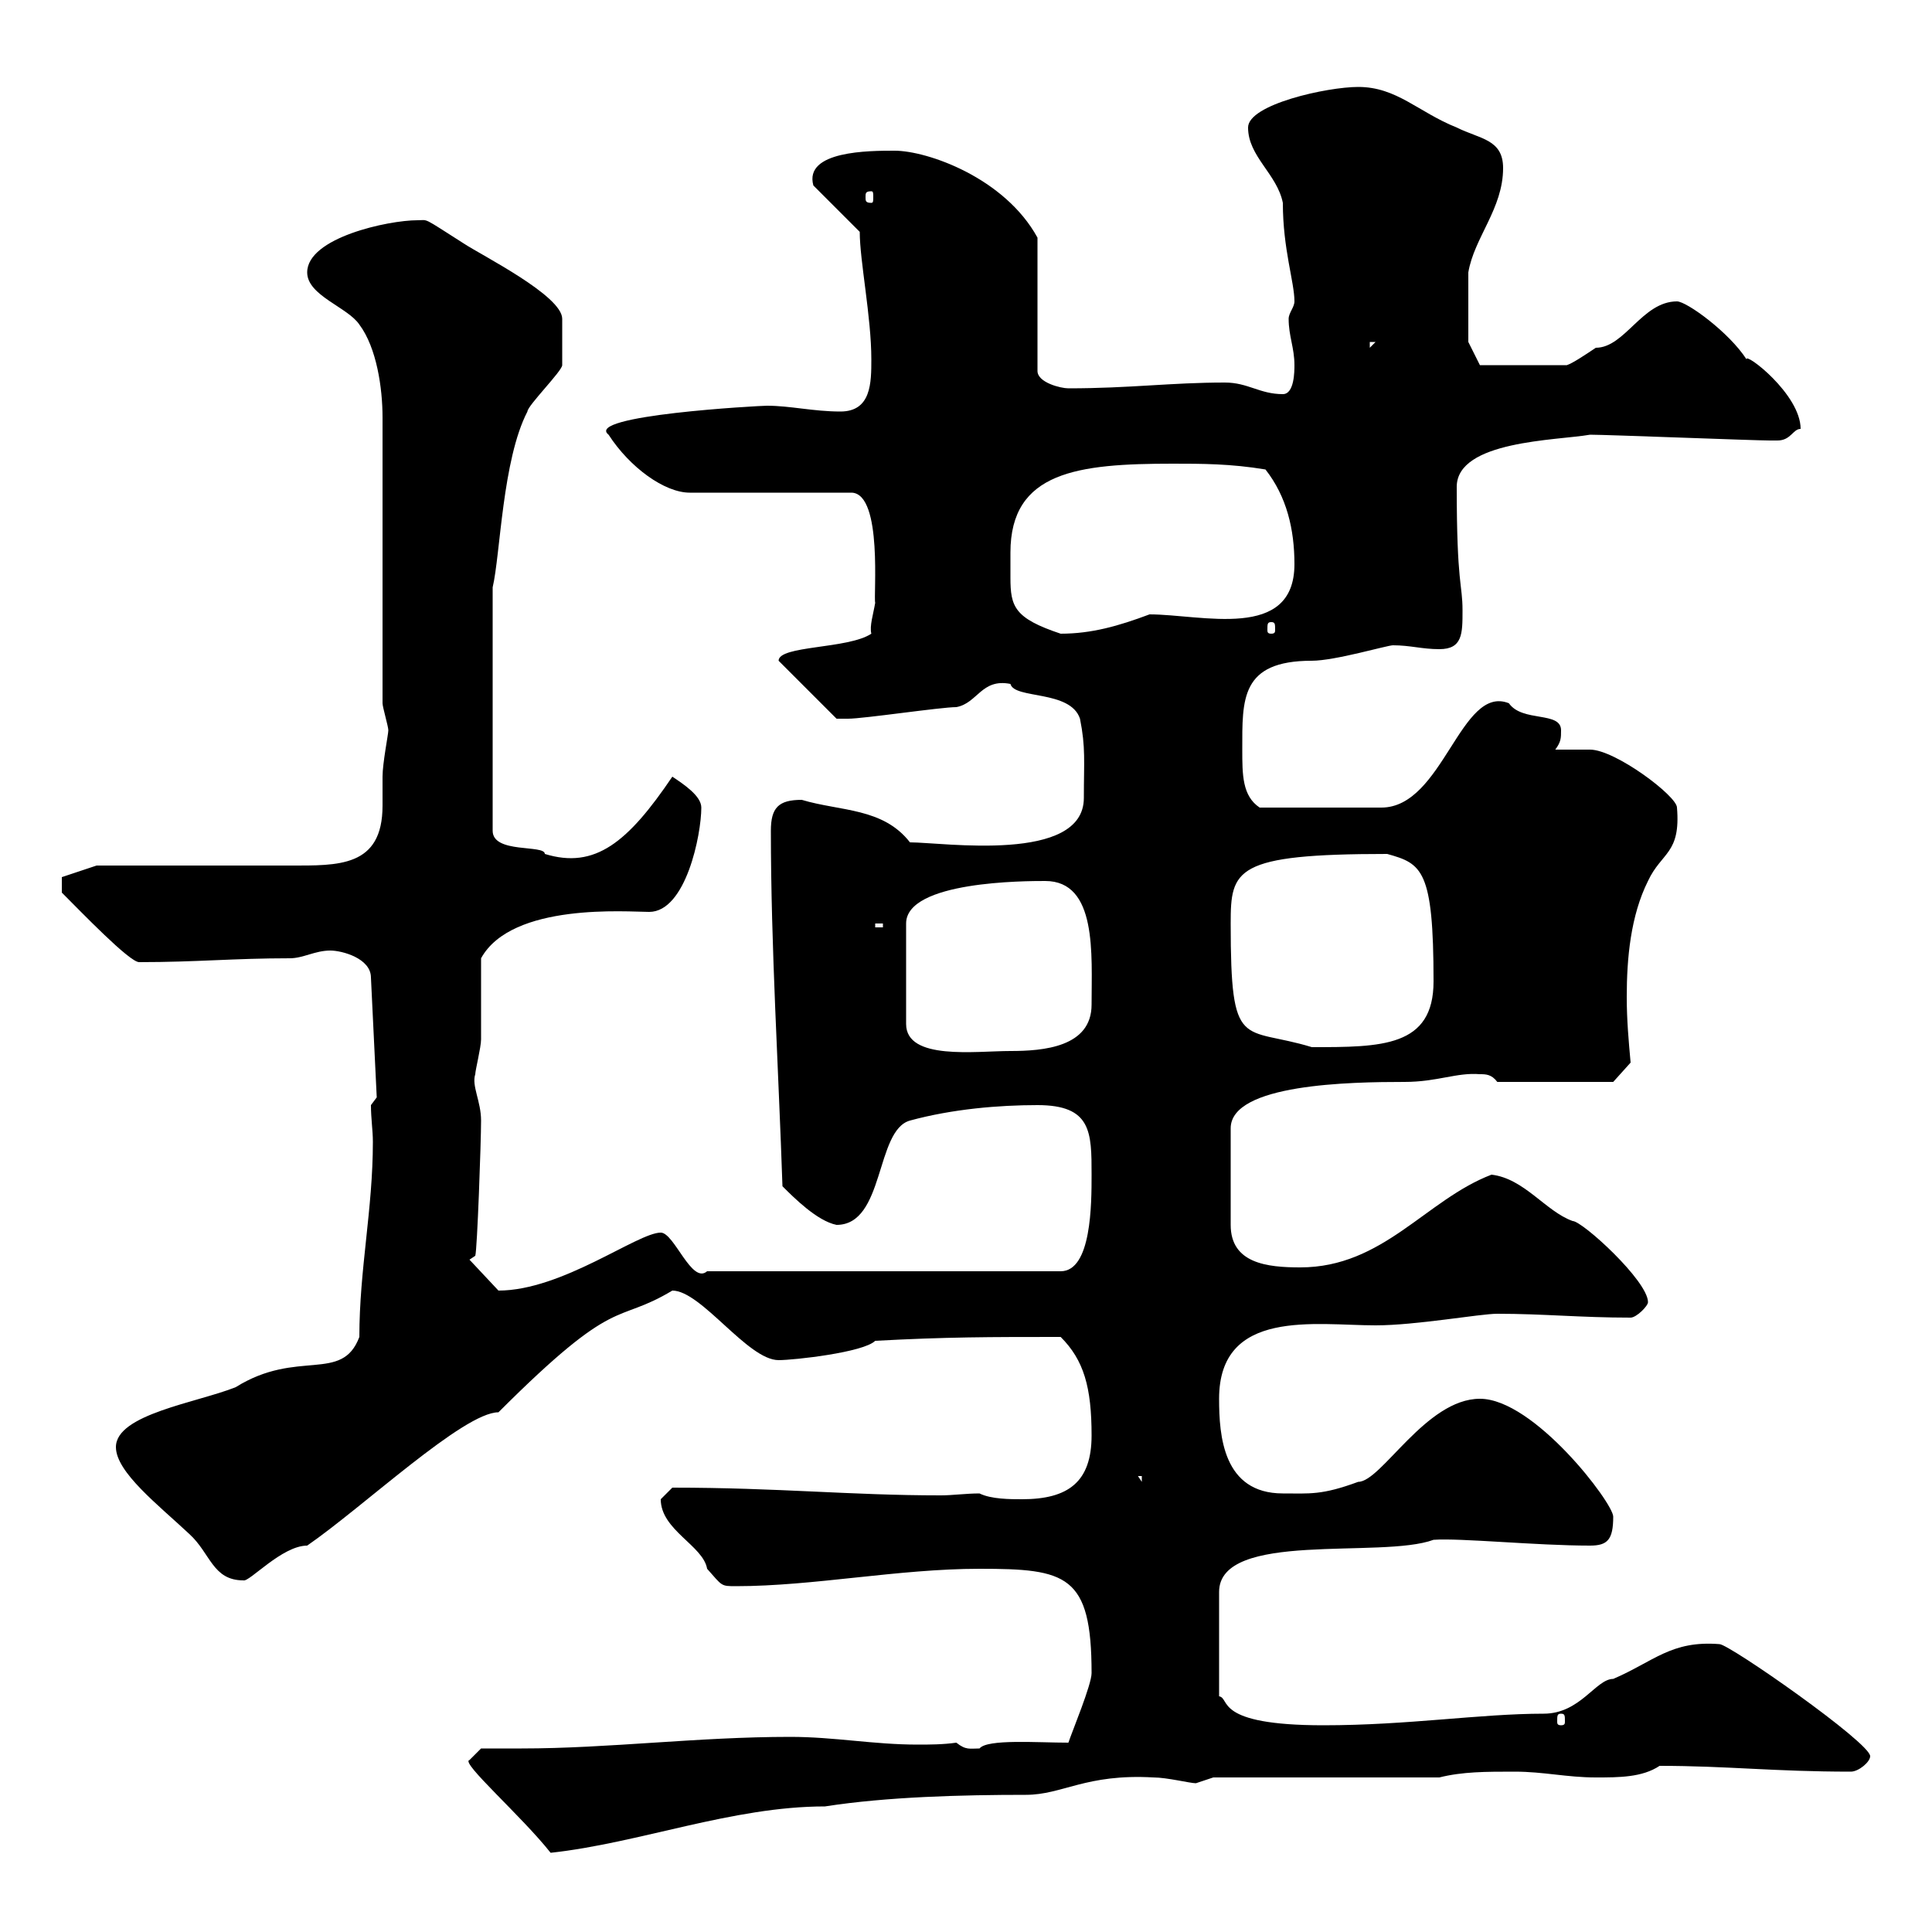 <svg xmlns="http://www.w3.org/2000/svg" xmlns:xlink="http://www.w3.org/1999/xlink" width="300" height="300"><path d="M72.90 273.30C71.40 273.60 81 282 85.50 287.70C99.30 286.20 113.70 280.50 128.10 280.50C137.70 279 149.40 278.70 159.30 278.70C165 278.70 168.60 275.40 179.10 276C181.20 276 184.80 276.90 185.70 276.90C185.70 276.90 188.40 276 188.40 276L223.50 276C227.10 275.10 230.70 275.10 235.20 275.10C239.70 275.10 243.30 276 247.80 276C251.40 276 255 276 257.70 274.20C268.20 274.20 275.40 275.10 287.40 275.10C288.60 275.10 290.40 273.60 290.40 272.70C290.40 270.60 268.50 255.30 267 255.30C259.50 254.70 256.80 258 250.50 260.70C247.80 260.70 245.40 266.10 239.70 266.10C229.80 266.10 218.70 267.90 205.50 267.90C188.40 267.90 191.10 263.70 189.30 263.40L189.30 247.20C189.30 237.60 214.50 242.10 222.60 239.10C226.80 238.80 238.50 240 246.90 240C249.60 240 250.50 239.10 250.50 235.50C250.50 233.40 238.20 217.20 229.80 217.20C221.40 217.20 214.50 230.10 210.90 230.10C205.20 232.20 203.40 231.90 199.20 231.90C189.90 231.90 189.30 222.90 189.30 217.20C189.30 203.10 204.30 205.80 213.60 205.80C219.90 205.80 229.80 204 232.50 204C239.70 204 245.40 204.60 253.20 204.60C254.10 204.60 255.90 202.80 255.90 202.20C255.90 198.90 245.70 189.60 244.20 189.60C240 188.10 236.70 183 231.60 182.40C221.40 186.30 214.80 196.80 201.90 196.80C196.80 196.80 191.10 196.20 191.10 190.20L191.10 175.20C191.10 168.30 209.70 168 218.10 168C223.20 168 226.20 166.50 229.80 166.80C230.70 166.80 231.60 166.80 232.50 168L250.50 168L253.20 165C252.90 161.70 252.60 158.40 252.60 154.80C252.60 148.80 253.20 142.20 255.90 136.80C258 132.30 261 132.60 260.40 125.40C260.40 123.60 250.80 116.40 246.90 116.40C246 116.40 242.40 116.40 241.50 116.40C242.40 115.20 242.40 114.60 242.40 113.40C242.40 110.40 236.40 112.20 234.30 109.20C226.80 106.20 224.10 125.40 214.50 125.40L195.60 125.40C192.90 123.60 192.90 120.30 192.90 116.40C192.90 108.60 192.60 102.60 203.70 102.60C207.30 102.60 215.40 100.20 216.30 100.20C219 100.20 220.80 100.80 223.50 100.80C227.10 100.80 227.10 98.40 227.10 94.80C227.10 90.60 226.20 90.90 226.20 75.60C226.20 68.40 241.80 68.40 246.90 67.50C249.60 67.50 272.40 68.40 274.80 68.40C274.80 68.40 274.80 68.40 276 68.40C278.10 68.40 278.40 66.60 279.60 66.60C279.60 61.20 270.90 54.60 271.20 55.80C268.50 51.60 261.90 46.80 260.40 46.80C255 46.80 252.30 54 247.80 54C246 55.20 244.20 56.40 243.30 56.70L229.80 56.70L228 53.10C228 51 228 44.10 228 42.30C228.90 36.90 233.40 32.40 233.40 26.10C233.40 21.60 229.80 21.60 226.20 19.80C220.20 17.40 216.90 13.50 210.90 13.50C206.10 13.50 193.80 16.20 193.80 19.80C193.80 24.30 198.30 27 199.20 31.50C199.20 38.70 201 43.80 201 46.80C201 47.70 200.10 48.60 200.10 49.50C200.10 52.20 201 54 201 56.70C201 57.60 201 61.20 199.20 61.20C195.60 61.20 193.80 59.40 190.20 59.40C181.80 59.40 175.50 60.30 165.90 60.30C164.70 60.30 161.10 59.40 161.10 57.60L161.10 36.90C156 27.60 144 23.40 138.90 23.40C135 23.40 124.80 23.40 126.30 28.80L133.50 36C133.50 40.50 135.30 49.20 135.30 55.80C135.30 59.40 135.30 63.90 130.50 63.90C126.30 63.90 122.70 63 119.10 63C117.90 63 90.60 64.50 94.50 67.50C97.80 72.60 103.20 76.50 107.10 76.50L132.30 76.50C137.10 76.80 135.60 92.70 135.90 93.60C135.60 95.40 135 97.20 135.30 98.40C131.70 100.80 120.90 100.20 120.90 102.60L129.90 111.60C130.20 111.60 130.80 111.60 131.70 111.60C134.10 111.60 146.10 109.80 148.50 109.80C151.80 109.20 152.40 105.30 156.90 106.20C157.50 108.60 166.20 107.10 167.70 111.60C168.60 116.10 168.30 118.20 168.30 123.90C168.30 134.10 146.40 130.80 141.30 130.80C137.10 125.40 130.50 126 124.50 124.20C120.90 124.20 119.70 125.40 119.70 129C119.70 147 120.90 166.20 121.50 184.20C123.30 186 126.90 189.60 129.90 190.20C137.40 190.20 135.90 175.50 141.30 174C147.90 172.20 155.10 171.60 161.10 171.60C169.50 171.60 169.50 175.80 169.50 182.40C169.50 186.90 169.50 197.40 164.70 197.40L109.80 197.40C107.40 199.50 104.70 191.40 102.60 191.40C99 191.40 87.30 200.40 77.40 200.40L72.90 195.60L73.80 195C74.10 194.10 74.70 177.30 74.70 174C74.70 171 73.20 168.60 73.80 166.80C73.80 166.20 74.70 162.60 74.70 161.40C74.70 159.60 74.70 150.60 74.70 148.80C79.50 140.10 97.50 141.60 100.80 141.60C106.50 141.60 108.90 129.60 108.90 125.40C108.90 123.60 106.20 121.80 104.40 120.60C97.50 130.80 92.40 135 84.60 132.60C84.60 131.10 76.50 132.60 76.50 129L76.50 91.20C77.70 86.10 78 71.40 81.90 63.90C81.90 63 87.30 57.60 87.30 56.70C87.30 54.60 87.30 50.10 87.30 49.50C87.30 45.90 74.70 39.60 72 37.80C65.40 33.60 66.60 34.20 64.80 34.20C60.30 34.20 47.70 36.90 47.70 42.30C47.70 45.90 54 47.70 55.80 50.40C58.50 54 59.40 60.30 59.40 64.80L59.40 109.20C59.40 109.80 60.30 112.80 60.30 113.40C60.30 114 59.40 118.50 59.40 120.60C59.40 121.80 59.40 123.60 59.40 125.10C59.40 134.70 52.50 134.40 45 134.40C40.20 134.40 19.80 134.40 15 134.40L9.60 136.20L9.60 138.60C12.60 141.60 20.10 149.40 21.60 149.40C30.60 149.40 36.30 148.80 45 148.80C47.10 148.80 48.90 147.60 51.30 147.60C53.10 147.60 57.60 148.80 57.60 151.80L58.50 170.40L57.60 171.60C57.60 173.70 57.90 175.50 57.90 177.30C57.90 187.80 55.80 197.10 55.80 207.60C53.10 214.80 46.20 209.40 36.60 215.40C30.60 217.80 18 219.60 18 224.70C18 228.60 24.60 233.70 29.40 238.20C32.70 241.20 33 245.40 37.80 245.40C38.70 245.70 43.80 240 47.70 240C56.40 234 72 219.30 77.40 219.30C96 200.70 95.40 205.80 104.40 200.40C108.90 200.40 116.10 211.20 120.90 211.20C123.30 211.20 134.10 210 135.90 208.20C147 207.60 153.60 207.60 164.70 207.60C168.30 211.20 169.50 215.40 169.50 222.90C169.50 230.10 165.90 232.80 158.70 232.80C156.90 232.80 153.90 232.80 152.10 231.90C150 231.90 147.90 232.20 146.10 232.20C132 232.20 120.90 231 104.40 231C104.40 231 102.60 232.80 102.60 232.80C102.60 237.60 109.20 240 109.80 243.60C112.20 246.30 111.90 246.30 114.30 246.30C126.30 246.30 139.50 243.60 152.10 243.60C165.60 243.60 169.50 244.50 169.50 259.80C169.50 261.60 166.50 268.80 165.90 270.60C161.10 270.60 153.30 270 152.10 271.50C150.60 271.50 150 271.80 148.50 270.60C146.40 270.90 144.30 270.90 142.50 270.90C135.60 270.90 129.60 269.70 122.70 269.70C108.30 269.70 94.50 271.50 81 271.50C78.60 271.50 76.50 271.50 74.70 271.50C74.70 271.50 72.90 273.30 72.90 273.30ZM242.40 266.10C243 266.10 243 266.40 243 267.30C243 267.60 243 267.90 242.40 267.90C241.80 267.90 241.80 267.60 241.80 267.30C241.80 266.40 241.80 266.10 242.40 266.10ZM176.70 229.20L177.30 229.20L177.30 230.10ZM162.30 136.80C170.40 136.80 169.50 148.20 169.50 156C169.50 162.60 162 163.20 156.90 163.20C151.50 163.20 140.70 164.70 140.70 159L140.70 143.40C140.70 136.80 159.30 136.80 162.30 136.80ZM191.10 143.40C191.10 135 191.70 132.60 215.40 132.60C220.80 134.10 222.60 135 222.60 152.40C222.60 162.60 214.50 162.60 203.70 162.60C192.90 159.30 191.10 163.50 191.10 143.40ZM135.90 143.40L137.10 143.40L137.10 144L135.90 144ZM156.90 85.80C156.90 73.20 167.40 72 182.10 72C186.60 72 191.10 72 196.50 72.90C199.80 77.10 201 82.20 201 87.60C201 99.60 186.60 95.40 178.50 95.40C173.70 97.20 169.50 98.40 164.70 98.40C157.50 96 156.90 94.20 156.90 89.70C156.90 88.80 156.90 87.30 156.90 85.80ZM197.40 96.60C198 96.60 198 96.90 198 97.80C198 98.10 198 98.40 197.40 98.40C196.80 98.40 196.80 98.10 196.80 97.80C196.80 96.90 196.80 96.60 197.40 96.60ZM212.70 53.10L213.60 53.10L212.70 54ZM135.30 29.70C135.60 29.70 135.60 30 135.60 30.60C135.60 31.20 135.60 31.50 135.30 31.50C134.40 31.50 134.40 31.20 134.40 30.60C134.40 30 134.40 29.70 135.30 29.70Z"/></svg>